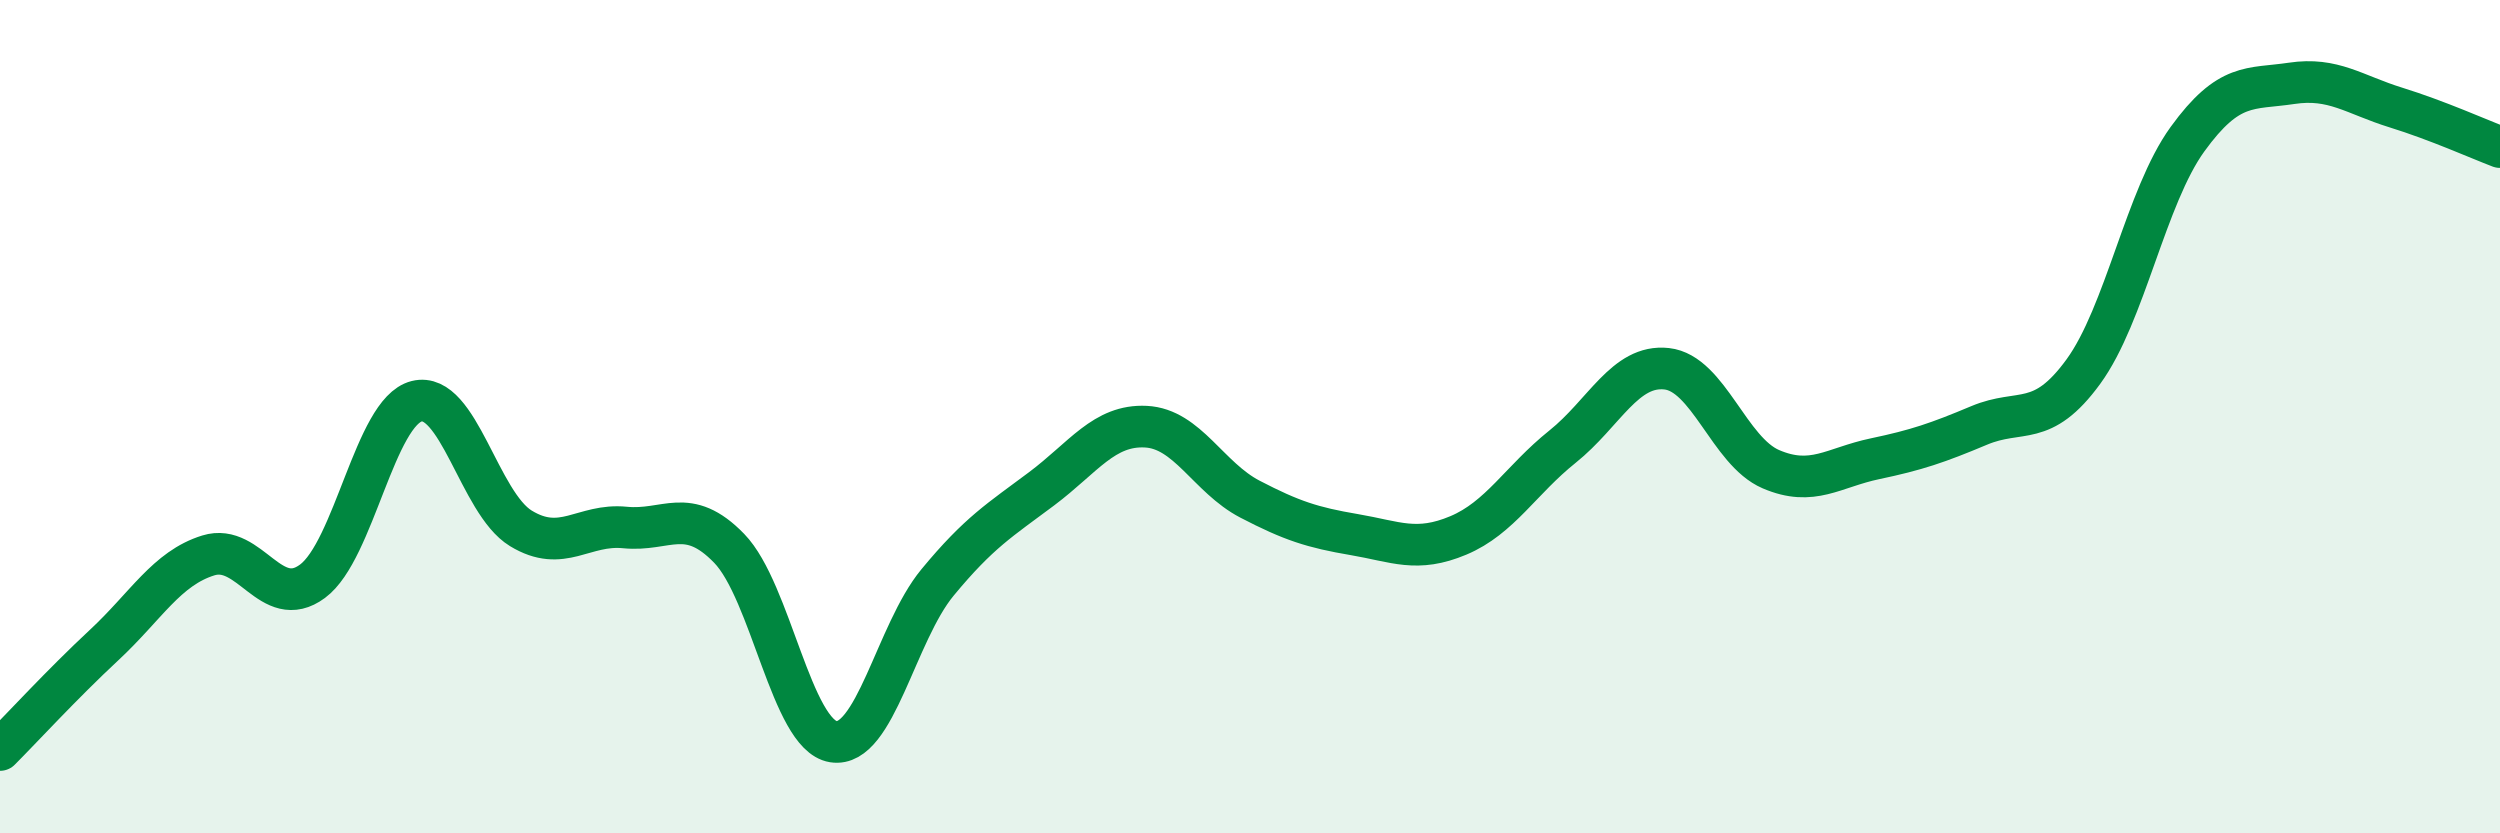 
    <svg width="60" height="20" viewBox="0 0 60 20" xmlns="http://www.w3.org/2000/svg">
      <path
        d="M 0,18 C 0.5,17.5 1.5,16.41 2.5,15.48 C 3.5,14.55 4,13.64 5,13.33 C 6,13.02 6.5,14.69 7.5,13.95 C 8.5,13.21 9,9.88 10,9.63 C 11,9.38 11.5,12.07 12.5,12.68 C 13.5,13.29 14,12.56 15,12.66 C 16,12.76 16.5,12.13 17.5,13.16 C 18.5,14.19 19,17.64 20,17.8 C 21,17.96 21.5,15.19 22.5,13.98 C 23.5,12.77 24,12.48 25,11.73 C 26,10.98 26.5,10.19 27.5,10.24 C 28.5,10.29 29,11.46 30,11.98 C 31,12.5 31.5,12.66 32.5,12.83 C 33.5,13 34,13.27 35,12.85 C 36,12.43 36.5,11.52 37.5,10.72 C 38.5,9.92 39,8.74 40,8.85 C 41,8.96 41.5,10.83 42.5,11.26 C 43.5,11.69 44,11.22 45,11.01 C 46,10.8 46.5,10.63 47.5,10.21 C 48.5,9.79 49,10.29 50,8.92 C 51,7.55 51.5,4.72 52.5,3.34 C 53.5,1.96 54,2.15 55,2 C 56,1.85 56.5,2.27 57.5,2.58 C 58.5,2.89 59.5,3.34 60,3.53L60 20L0 20Z"
        fill="#008740"
        opacity="0.1"
        stroke-linecap="round"
        stroke-linejoin="round"
      />
      <path
        d="M 0,18 C 0.5,17.5 1.5,16.41 2.5,15.48 C 3.5,14.55 4,13.64 5,13.33 C 6,13.02 6.5,14.69 7.5,13.95 C 8.5,13.21 9,9.88 10,9.63 C 11,9.38 11.5,12.07 12.5,12.68 C 13.5,13.29 14,12.56 15,12.66 C 16,12.76 16.5,12.13 17.5,13.16 C 18.5,14.19 19,17.64 20,17.8 C 21,17.96 21.5,15.19 22.5,13.98 C 23.5,12.77 24,12.48 25,11.73 C 26,10.98 26.5,10.19 27.5,10.24 C 28.5,10.29 29,11.46 30,11.98 C 31,12.5 31.5,12.66 32.5,12.83 C 33.5,13 34,13.27 35,12.85 C 36,12.43 36.5,11.52 37.5,10.72 C 38.5,9.92 39,8.74 40,8.85 C 41,8.96 41.5,10.83 42.5,11.26 C 43.5,11.69 44,11.22 45,11.01 C 46,10.8 46.5,10.63 47.5,10.21 C 48.5,9.79 49,10.29 50,8.92 C 51,7.55 51.5,4.72 52.5,3.34 C 53.5,1.96 54,2.15 55,2 C 56,1.85 56.5,2.27 57.5,2.58 C 58.5,2.89 59.5,3.34 60,3.53"
        stroke="#008740"
        stroke-width="1"
        fill="none"
        stroke-linecap="round"
        stroke-linejoin="round"
      />
    </svg>
  